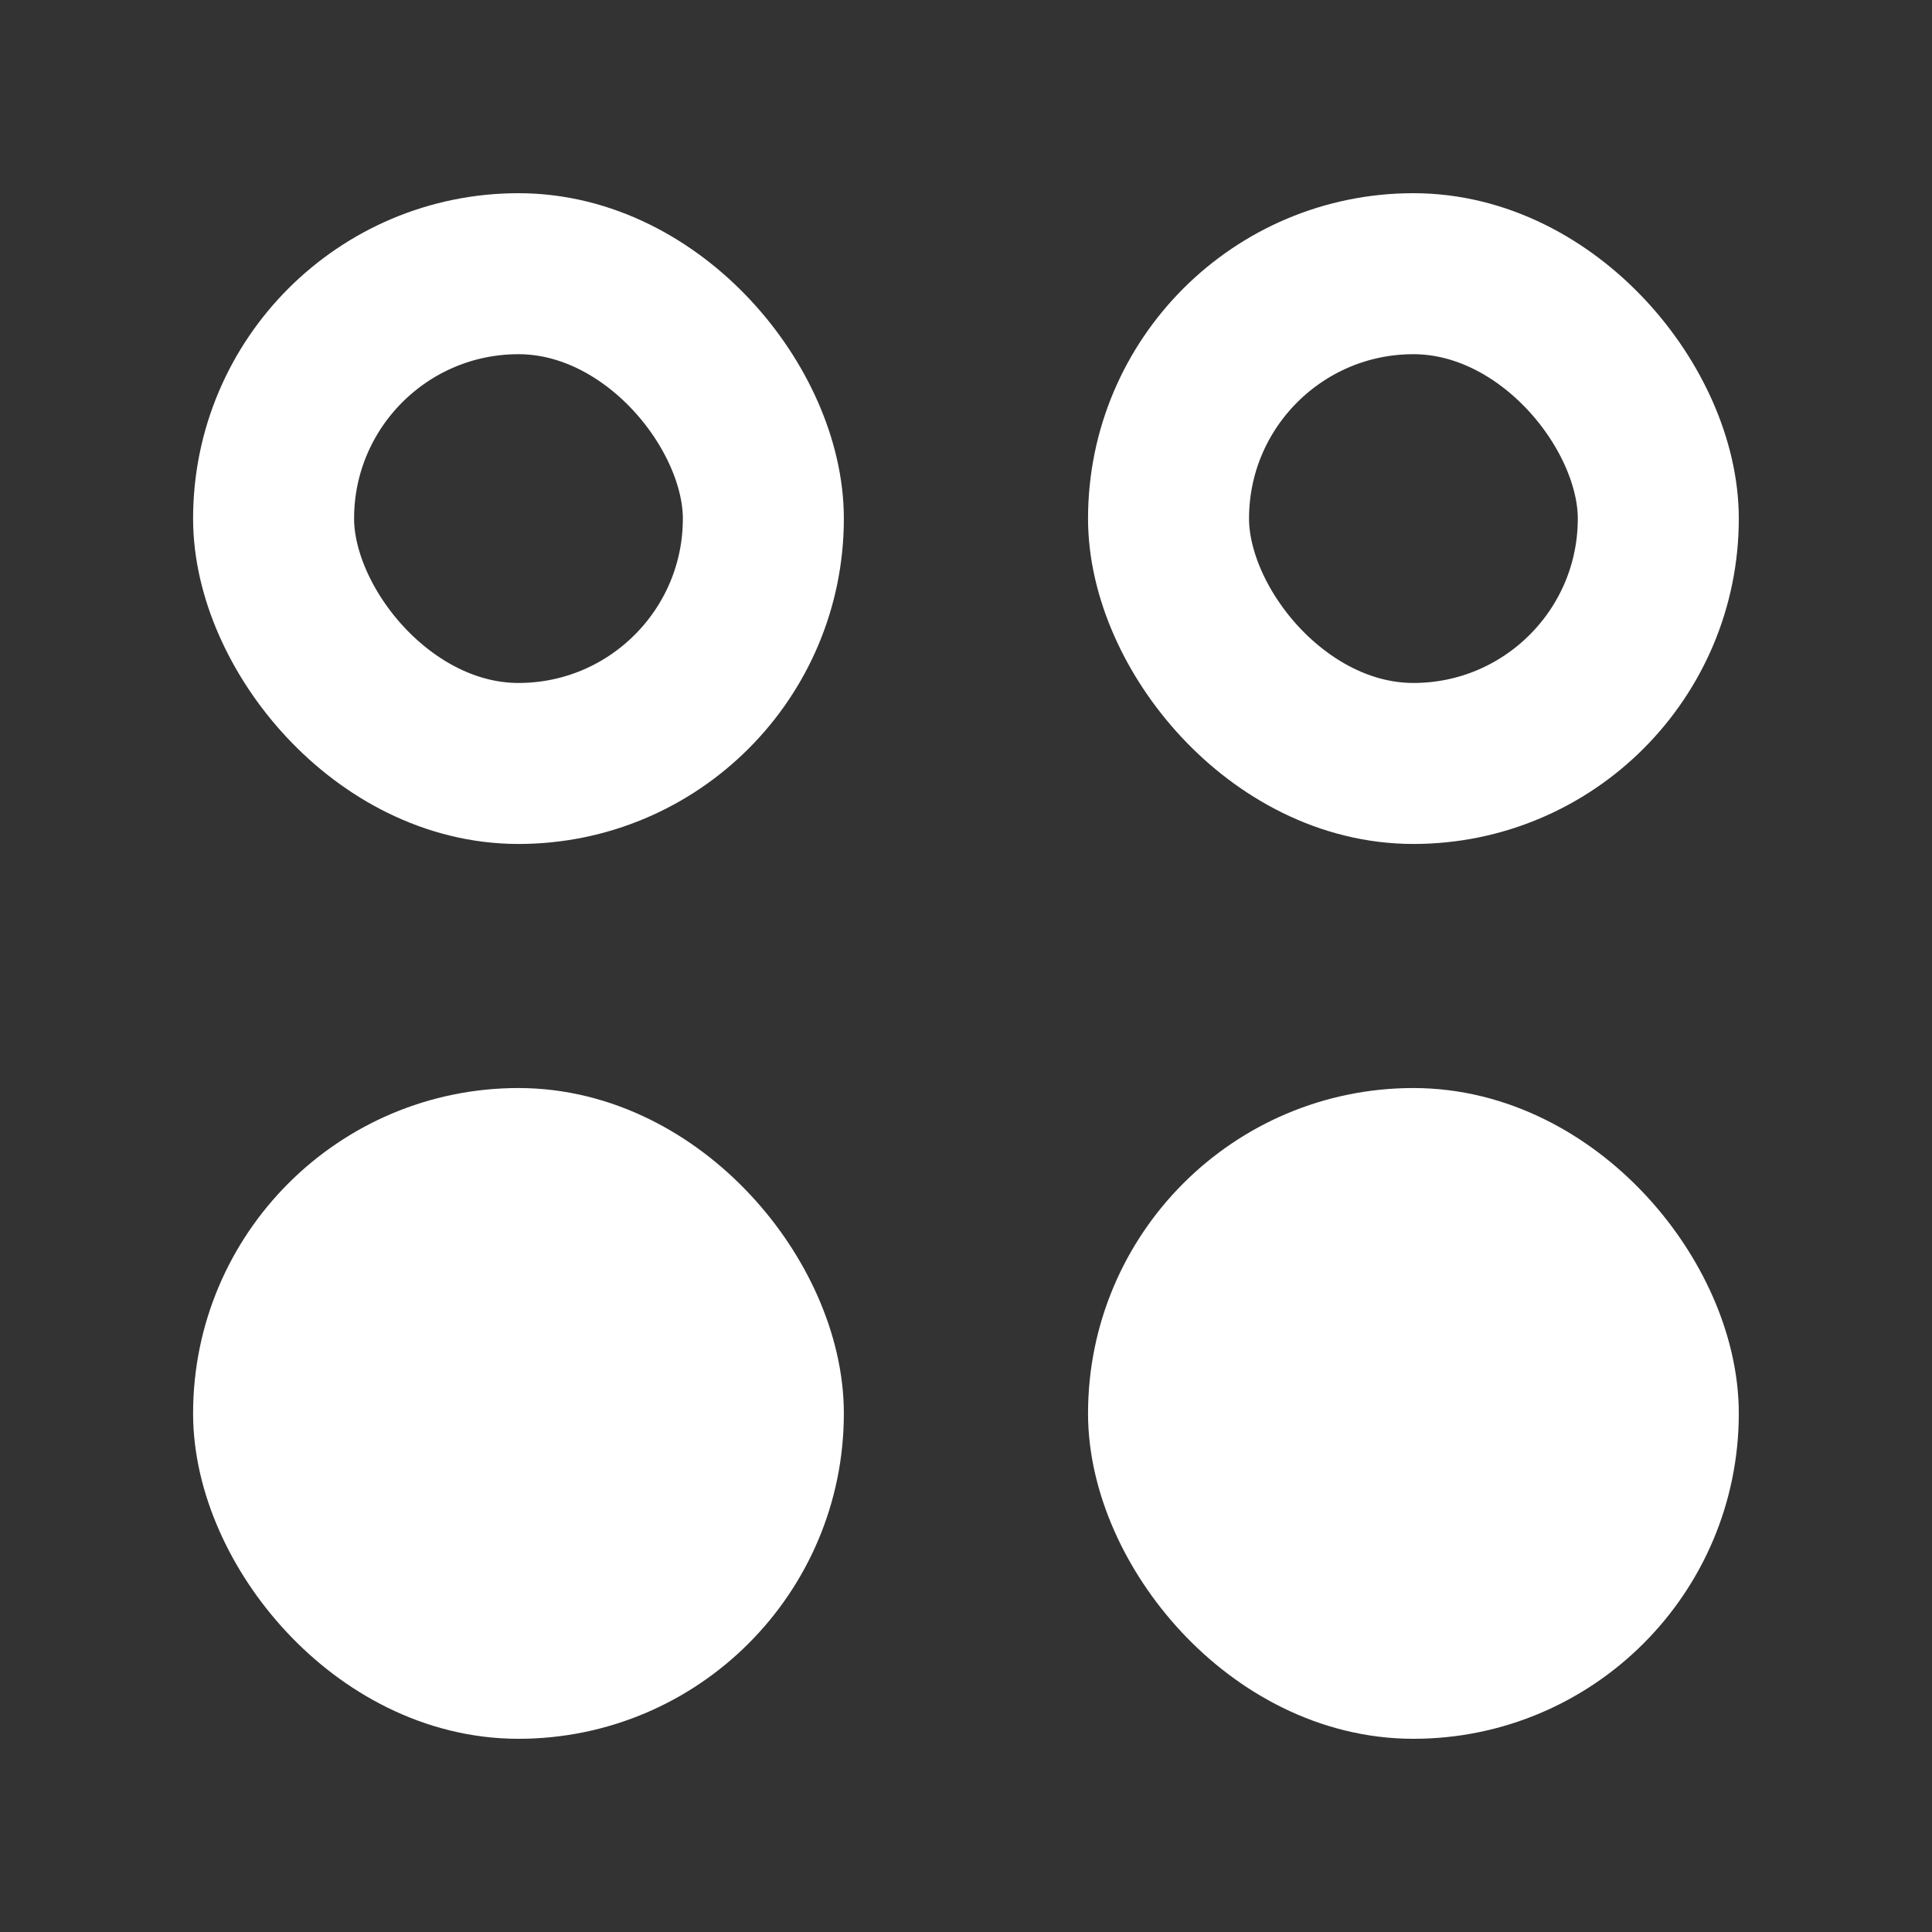 <svg width="18" height="18" viewBox="0 0 18 18" fill="none" xmlns="http://www.w3.org/2000/svg">
<rect x="0" y="0" width="18" height="18" fill="#333333" stroke="none"/>
<rect x="10.887" y="10.887" width="4.563" height="4.563" rx="2.282" fill="white" stroke="white" style="fill:white;fill-opacity:1;stroke:white;stroke-opacity:1;" stroke-width="1.5"/>
<rect x="10.887" y="2.55" width="4.563" height="4.563" rx="2.282" stroke="white" style="stroke:white;stroke-opacity:1;" stroke-width="1.5"/>
<rect x="2.549" y="2.55" width="4.563" height="4.563" rx="2.282" stroke="white" style="stroke:white;stroke-opacity:1;" stroke-width="1.5"/>
<rect x="2.549" y="10.887" width="4.563" height="4.563" rx="2.282" fill="white" stroke="white" style="fill:white;fill-opacity:1;stroke:white;stroke-opacity:1;" stroke-width="1.5"/>
</svg>

